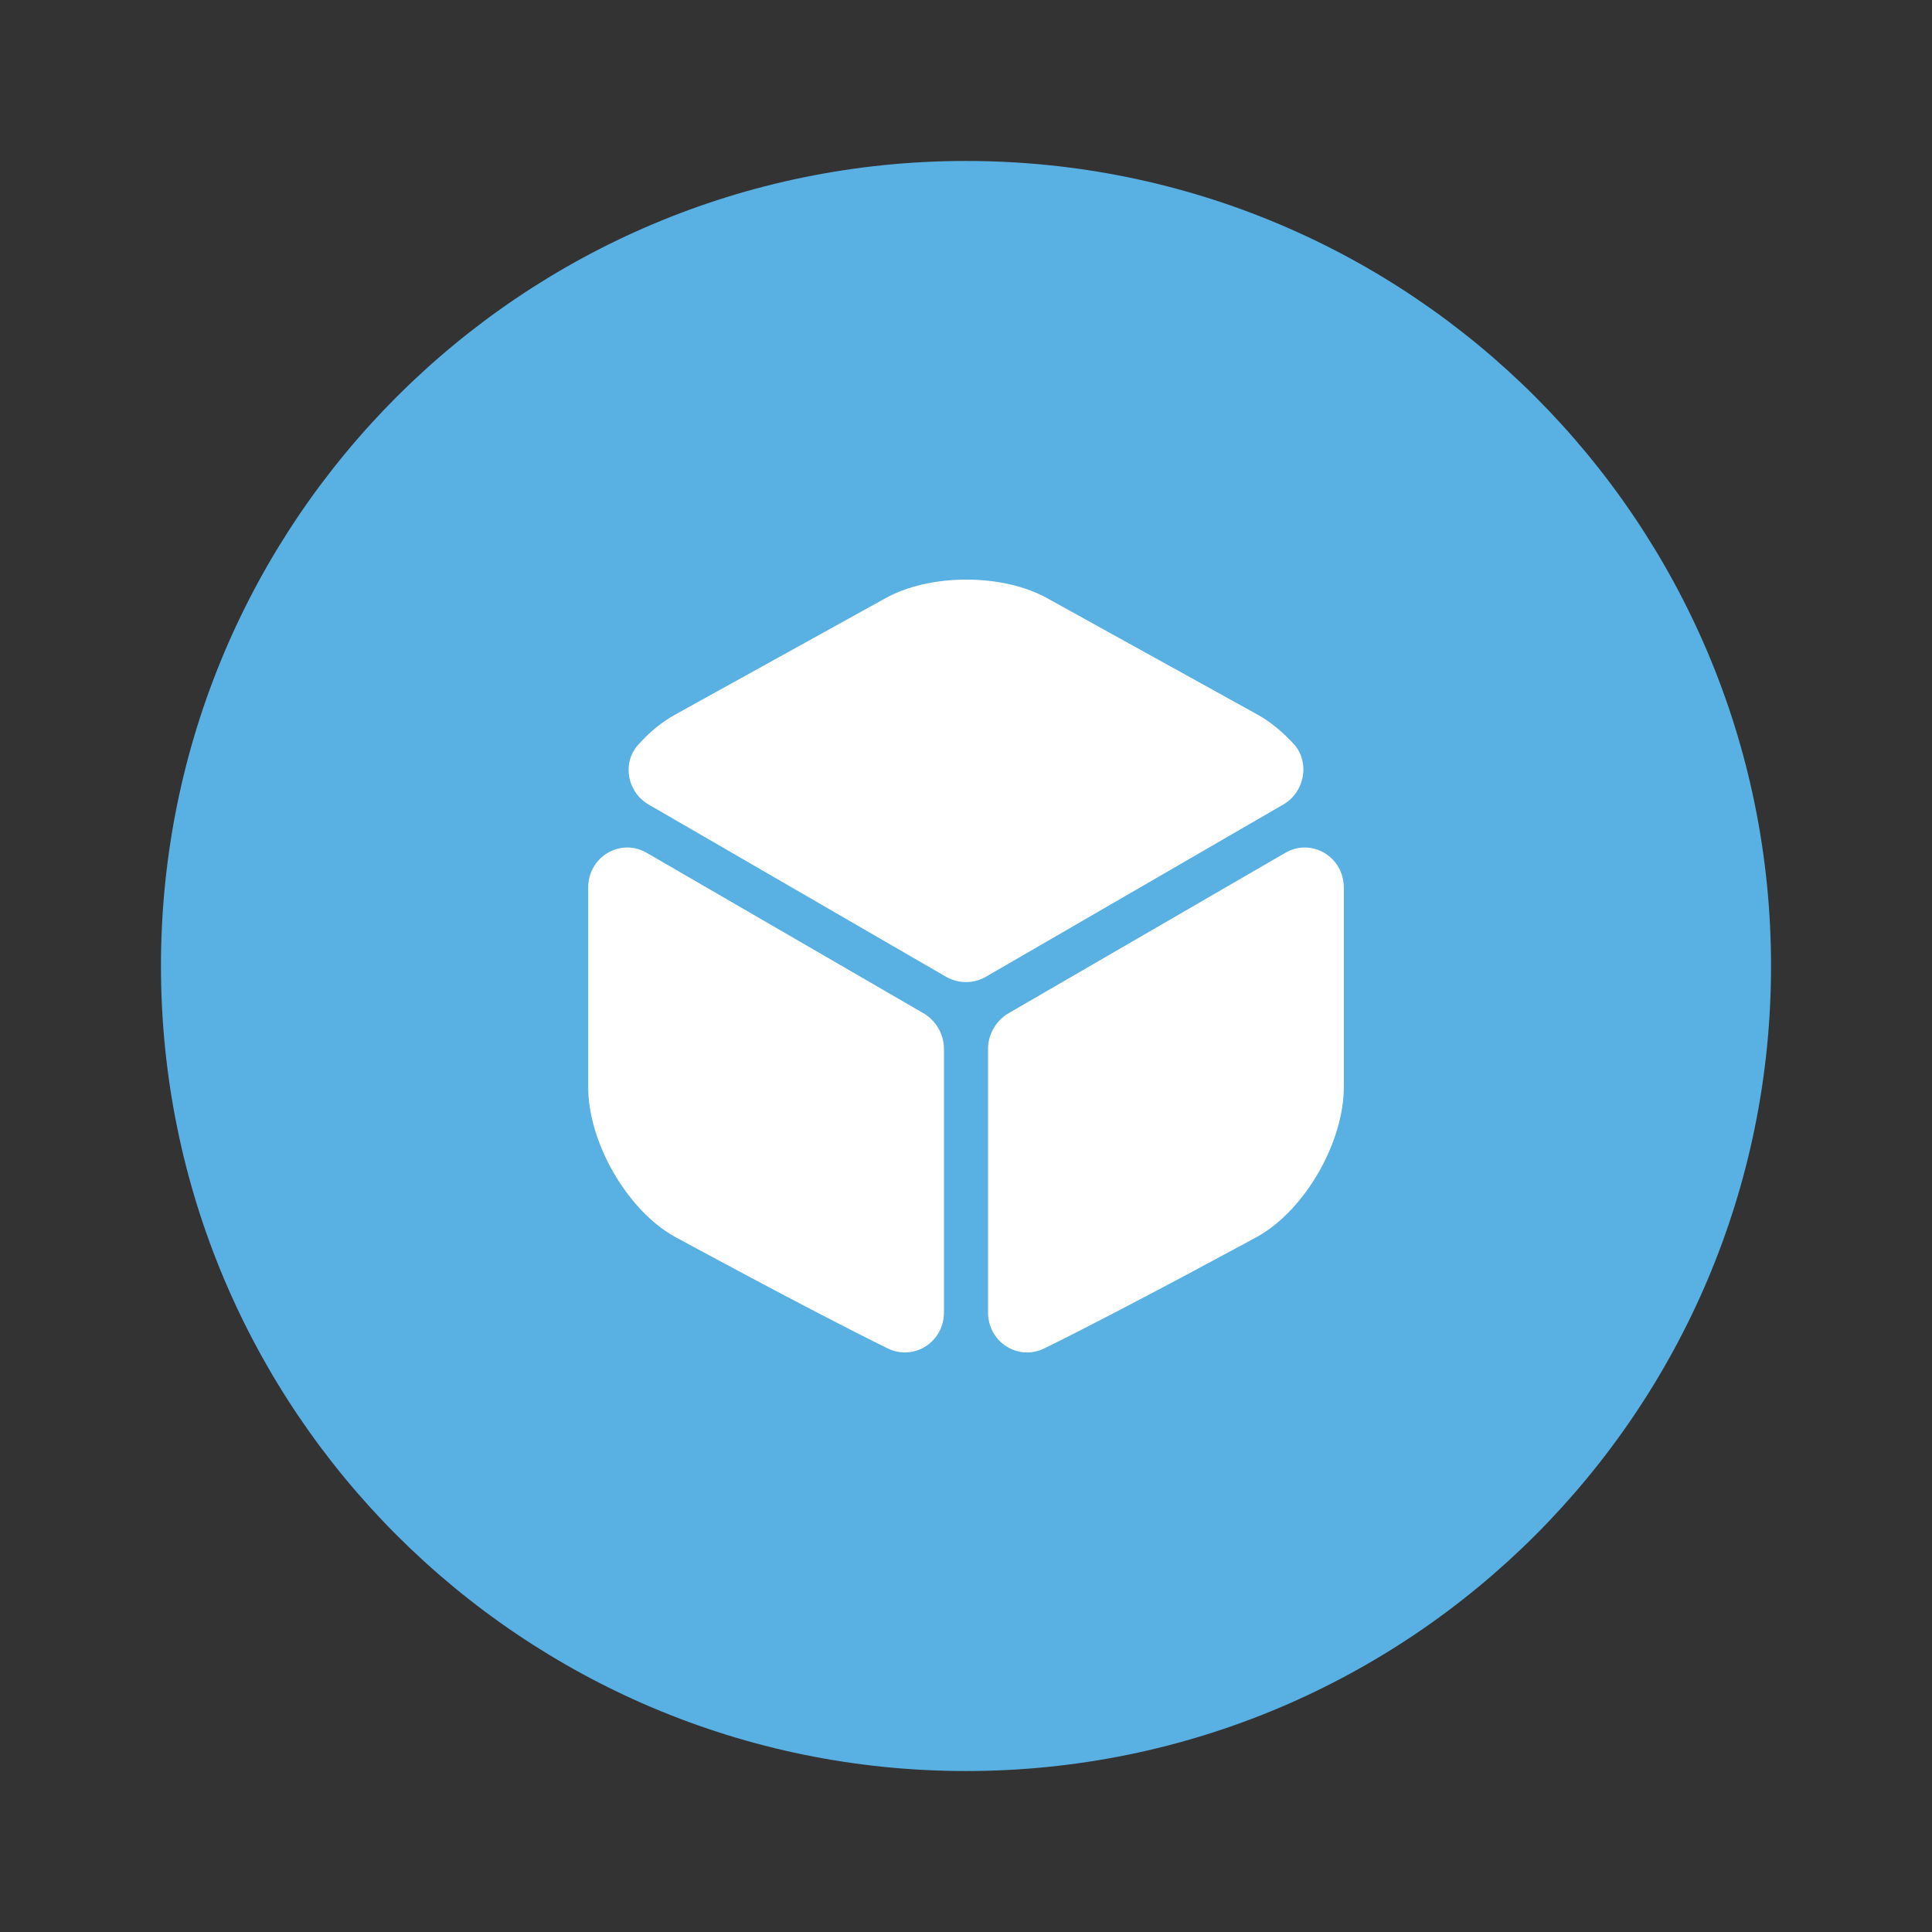 <?xml version="1.0" encoding="UTF-8"?> <svg xmlns="http://www.w3.org/2000/svg" xmlns:xlink="http://www.w3.org/1999/xlink" version="1.1" x="0px" y="0px" viewBox="0 0 170.08 170.08" style="enable-background:new 0 0 170.08 170.08;" xml:space="preserve"><rect x="0" y="0" width="170.08" height="170.08" fill="#333333" stroke="none"/> <style type="text/css"> .st0{display:none;} .st1{display:inline;fill-rule:evenodd;clip-rule:evenodd;fill:#58B0E3;} .st2{fill-rule:evenodd;clip-rule:evenodd;fill:#58B0E3;} .st3{fill:#FFFFFF;} </style> <g id="Layer_1_copy_2" class="st0"> <rect class="st1" width="170.08" height="170.08"></rect> </g> <g id="Layer_1_copy_3"> <path class="st2" d="M85.04,14.17c39.14,0,70.87,31.73,70.87,70.87c0,39.14-31.73,70.87-70.87,70.87 c-39.14,0-70.87-31.73-70.87-70.87C14.17,45.9,45.9,14.17,85.04,14.17"></path> </g> <g id="Layer_4"> <g> <path class="st3" d="M112.98,70.82L86.77,86c-1.06,0.61-2.38,0.61-3.47,0L57.09,70.82c-1.87-1.09-2.35-3.64-0.92-5.24 c0.99-1.12,2.11-2.04,3.3-2.69l18.45-10.21c3.95-2.21,10.35-2.21,14.3,0l18.45,10.21c1.19,0.65,2.31,1.6,3.3,2.69 C115.32,67.18,114.85,69.73,112.98,70.82z"></path> <path class="st3" d="M83.1,92.33v23.21c0,2.59-2.62,4.29-4.94,3.17c-7.01-3.44-18.82-9.87-18.82-9.87 c-4.15-2.35-7.56-8.27-7.56-13.14V78.13c0-2.69,2.82-4.39,5.14-3.06L81.4,89.26C82.42,89.91,83.1,91.07,83.1,92.33z"></path> <path class="st3" d="M86.98,92.33v23.21c0,2.59,2.62,4.29,4.94,3.17c7.01-3.44,18.82-9.87,18.82-9.87 c4.15-2.35,7.56-8.27,7.56-13.14V78.13c0-2.69-2.82-4.39-5.14-3.06L88.68,89.26C87.66,89.91,86.98,91.07,86.98,92.33z"></path> </g> </g> </svg> 